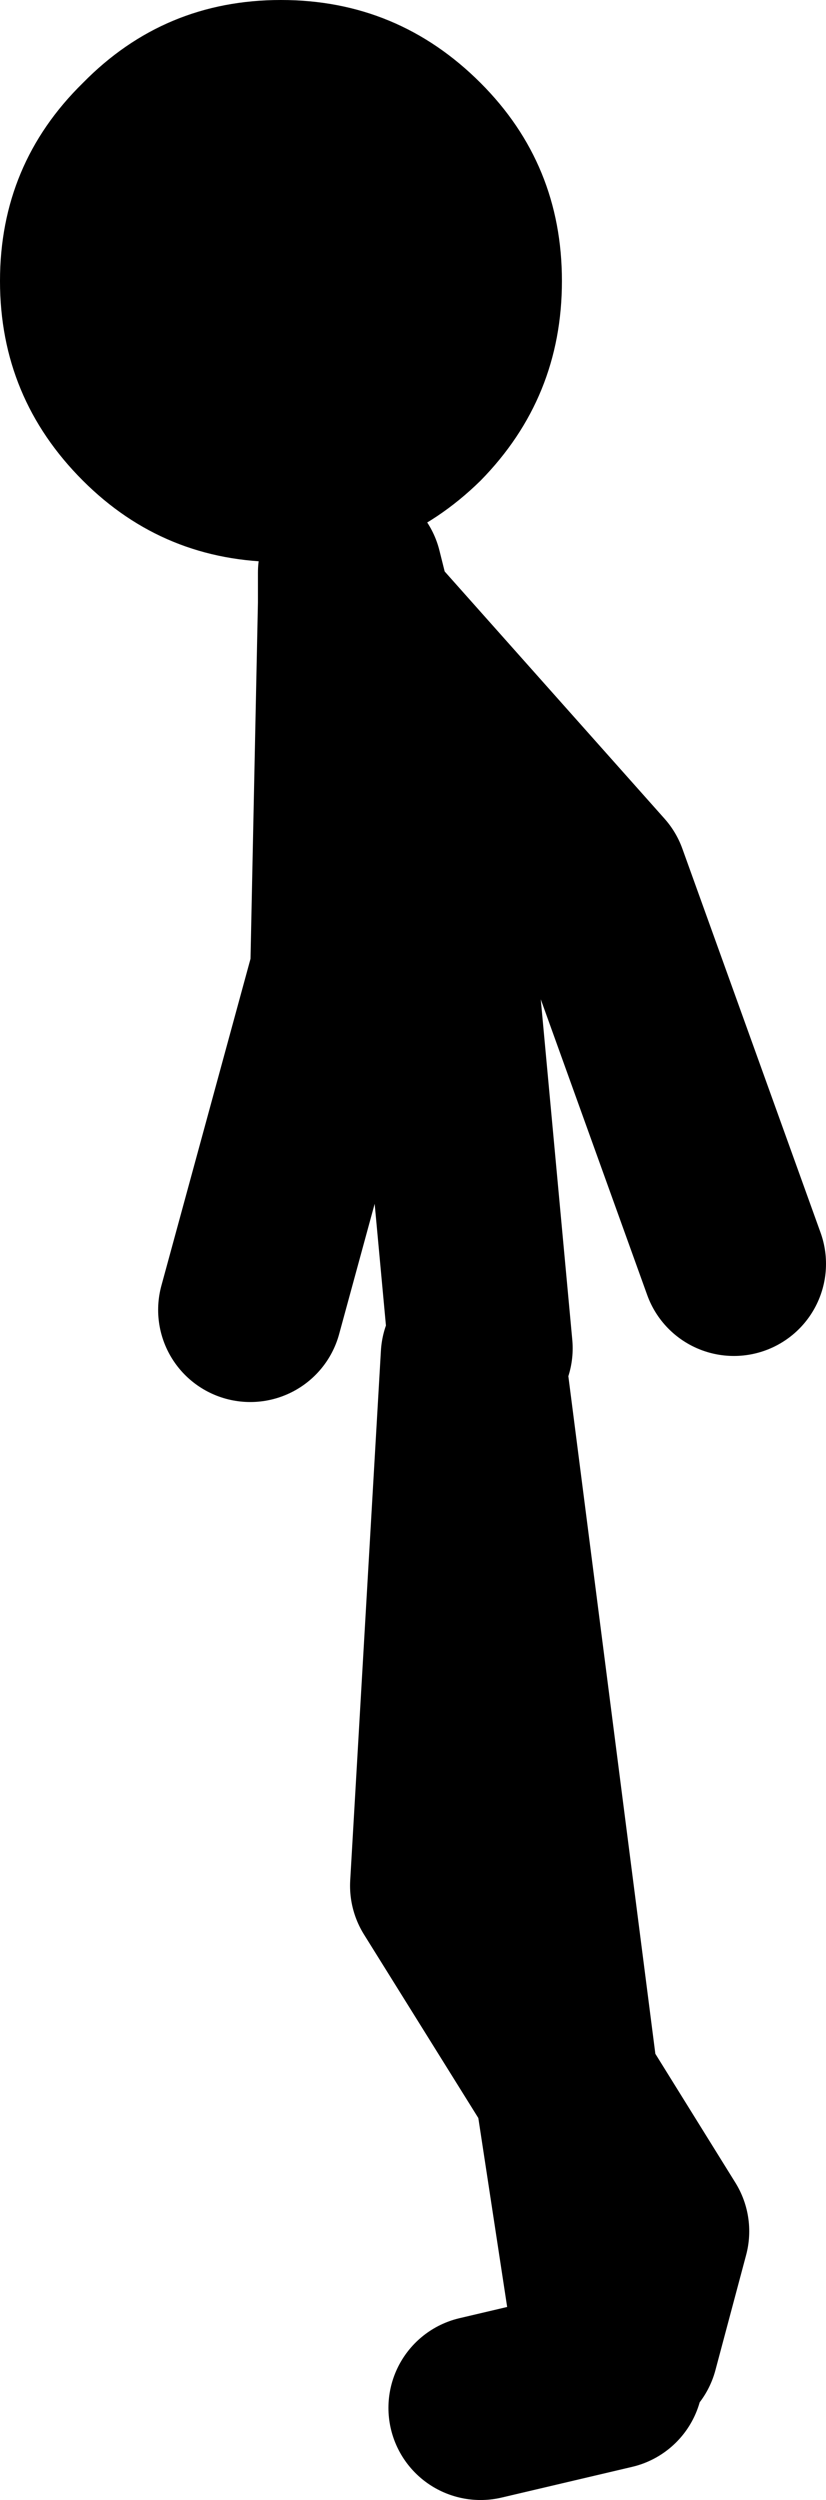 <?xml version="1.0" encoding="UTF-8" standalone="no"?>
<svg xmlns:xlink="http://www.w3.org/1999/xlink" height="81.4px" width="26.9px" xmlns="http://www.w3.org/2000/svg">
  <g transform="matrix(1.0, 0.0, 0.0, 1.0, 113.9, 22.4)">
    <path d="M-102.15 -2.35 L-102.5 -3.75 -102.5 -2.75 -102.15 -2.35 -94.5 6.25 -90.0 18.75 M-98.25 21.5 L-99.5 8.0 -102.15 -2.35 M-95.45 45.5 L-98.5 21.75 -99.5 39.0 -95.45 45.5 -92.5 50.25 -93.5 54.0 M-105.75 20.25 L-102.75 9.25 -102.5 -2.75 M-95.45 45.5 L-94.0 55.0 -98.25 56.0" fill="none" stroke="#000000" stroke-linecap="round" stroke-linejoin="round" stroke-width="6.0"/>
    <path d="M-104.75 -4.1 Q-108.55 -4.1 -111.2 -6.75 -113.9 -9.45 -113.9 -13.25 -113.9 -17.05 -111.2 -19.7 -108.55 -22.4 -104.75 -22.4 -100.95 -22.4 -98.25 -19.7 -95.6 -17.05 -95.6 -13.25 -95.6 -9.45 -98.25 -6.75 -100.95 -4.1 -104.75 -4.1" fill="#000000" fill-rule="evenodd" stroke="none"/>
  </g>
</svg>
